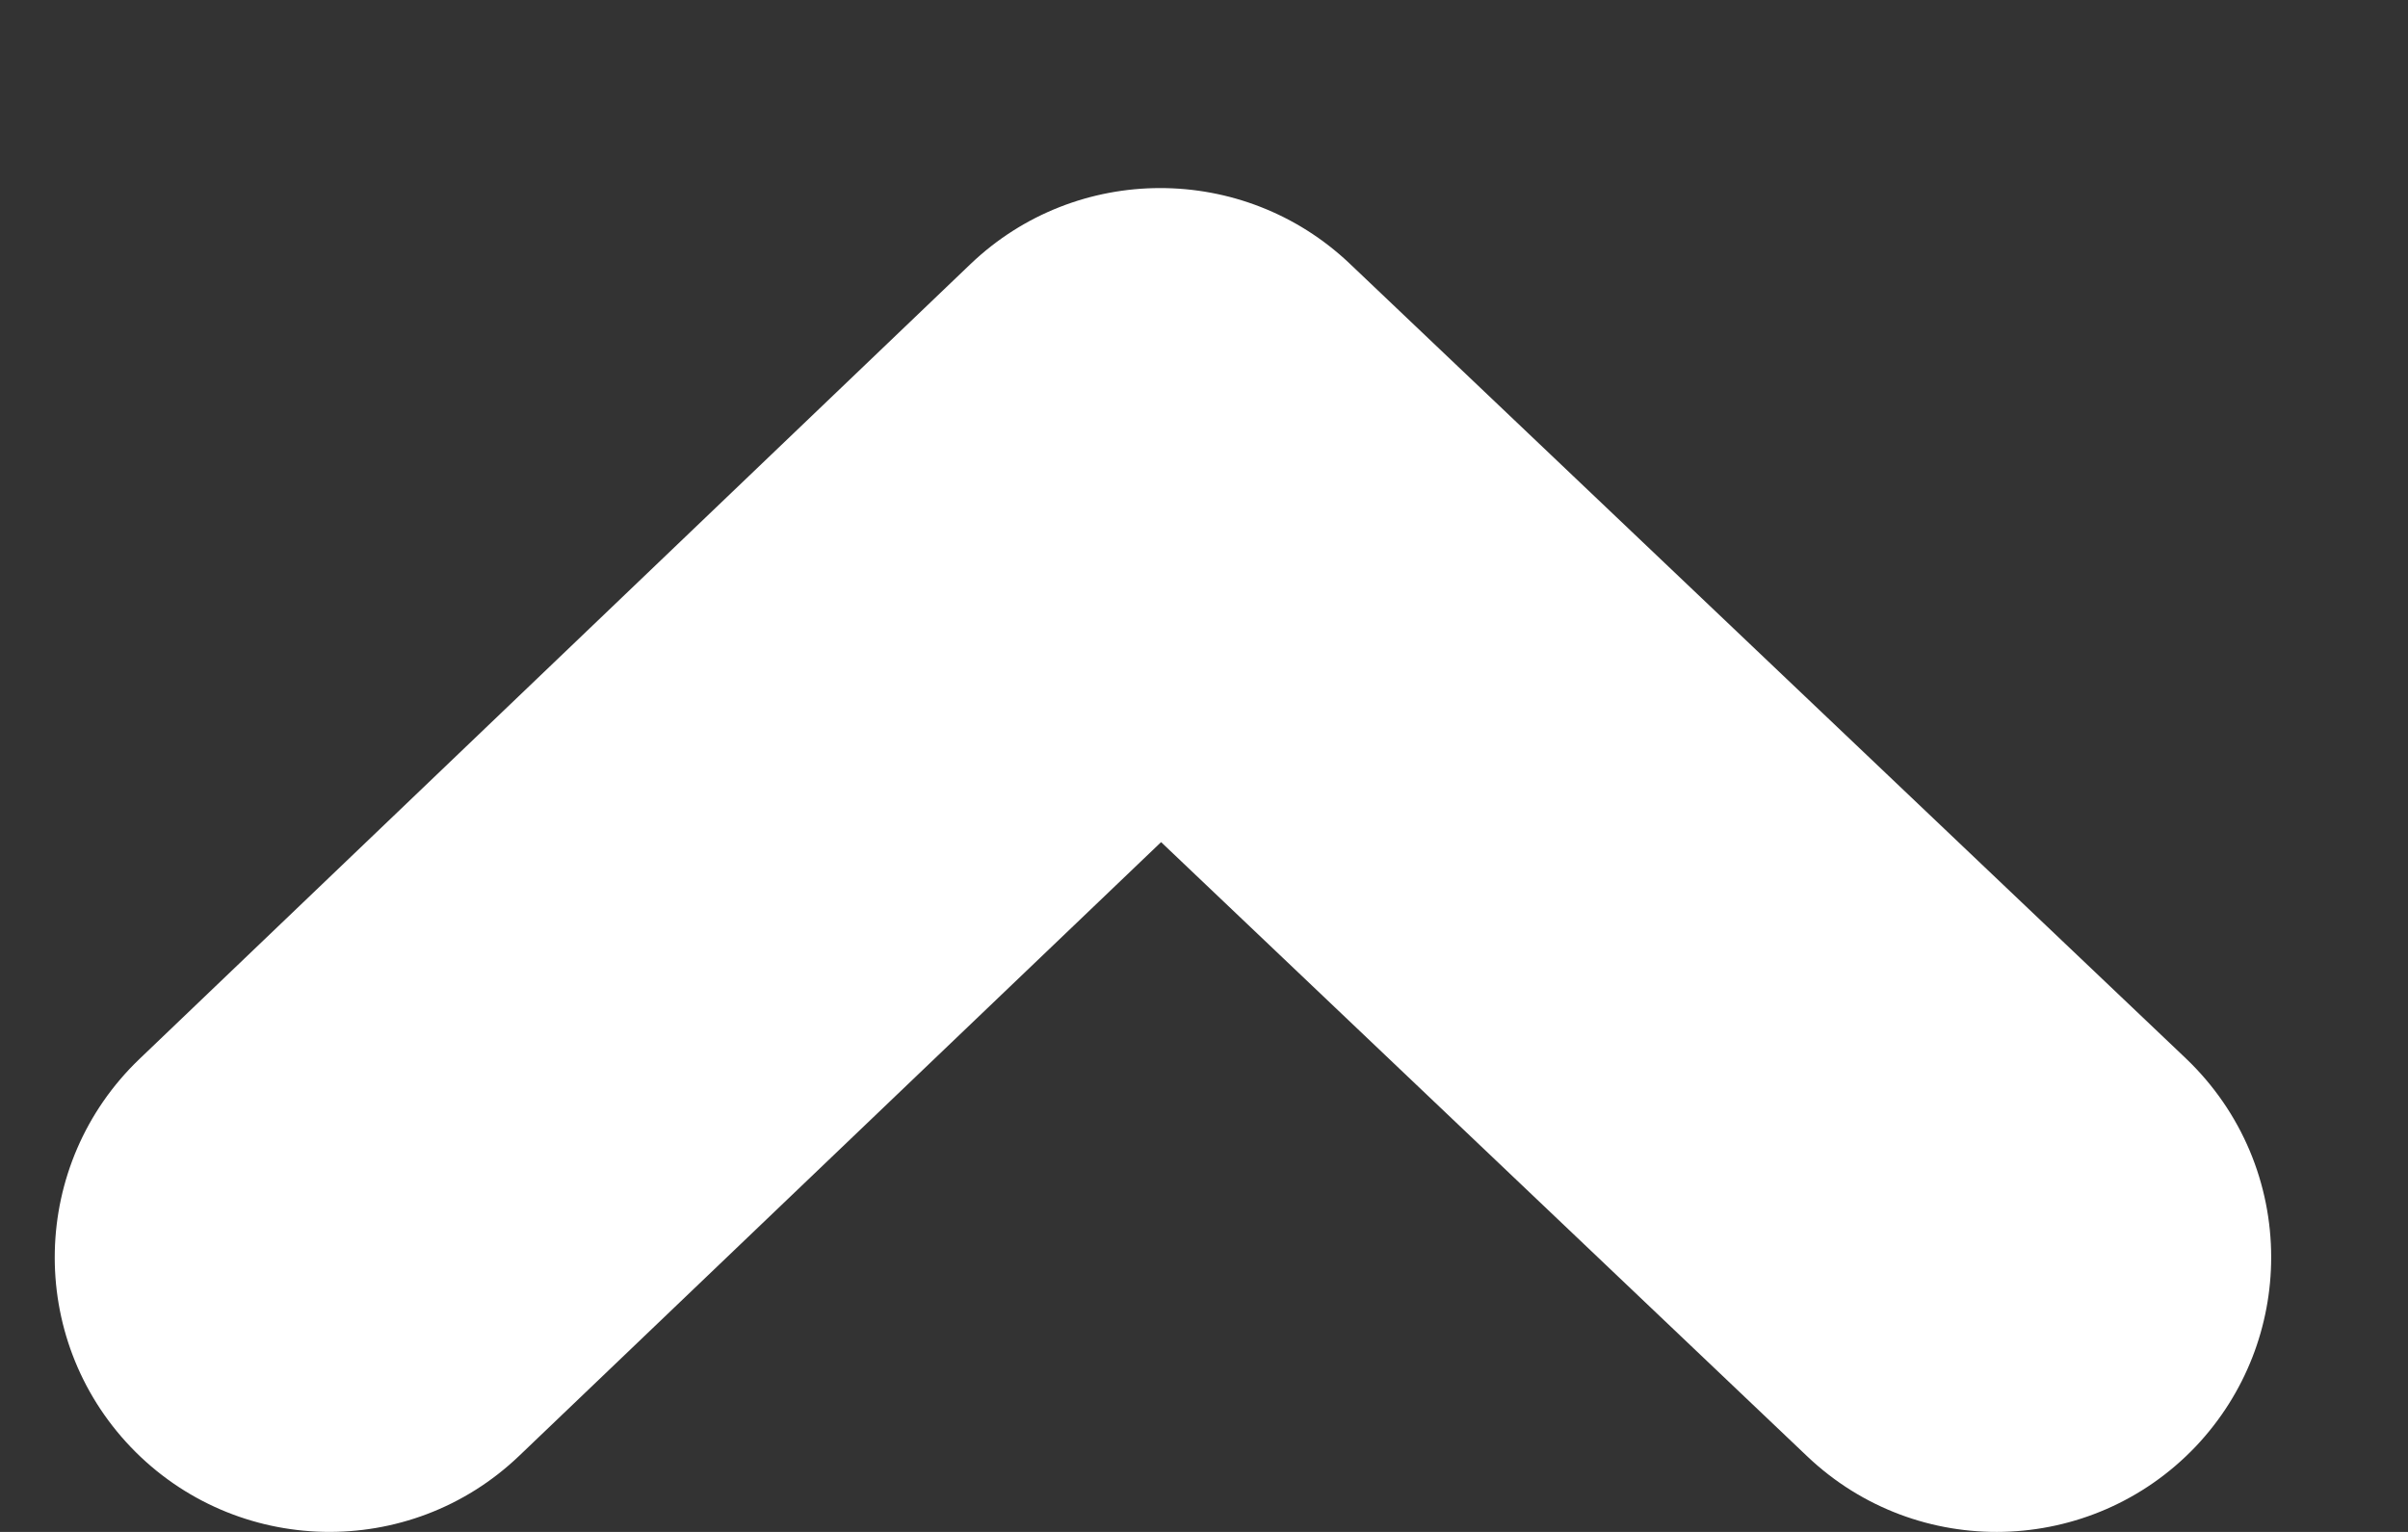 
<svg width="11px" height="7px" viewBox="0 0 11 7" version="1.1" xmlns="http://www.w3.org/2000/svg" xmlns:xlink="http://www.w3.org/1999/xlink">
    <rect x="0" y="0" width="11" height="7" fill="#333333" stroke="none"/>
    <!-- Generator: Sketch 46.2 (44496) - http://www.bohemiancoding.com/sketch -->
    <desc>Created with Sketch.</desc>
    <defs></defs>
    <g id="Symbols" stroke="none" stroke-width="1" fill="none" fill-rule="evenodd">
        <g id="&gt;" transform="translate(4, 4) rotate(-90) translate(-4, -4) translate(-8, -8)" fill-rule="nonzero" fill="#FFFFFF">
            <path d="M10.255,18.375 C9.944,18.375 9.633,18.26 9.39,18.03 C8.888,17.552 8.868,16.758 9.345,16.256 L12.152,13.304 L9.348,10.372 C8.869,9.872 8.887,9.077 9.387,8.598 C9.888,8.119 10.682,8.137 11.161,8.637 L14.793,12.433 C15.256,12.917 15.256,13.68 14.796,14.165 L11.164,17.985 C10.917,18.244 10.587,18.375 10.255,18.375 Z" id="Shape"></path>
        </g>
    </g>
</svg>